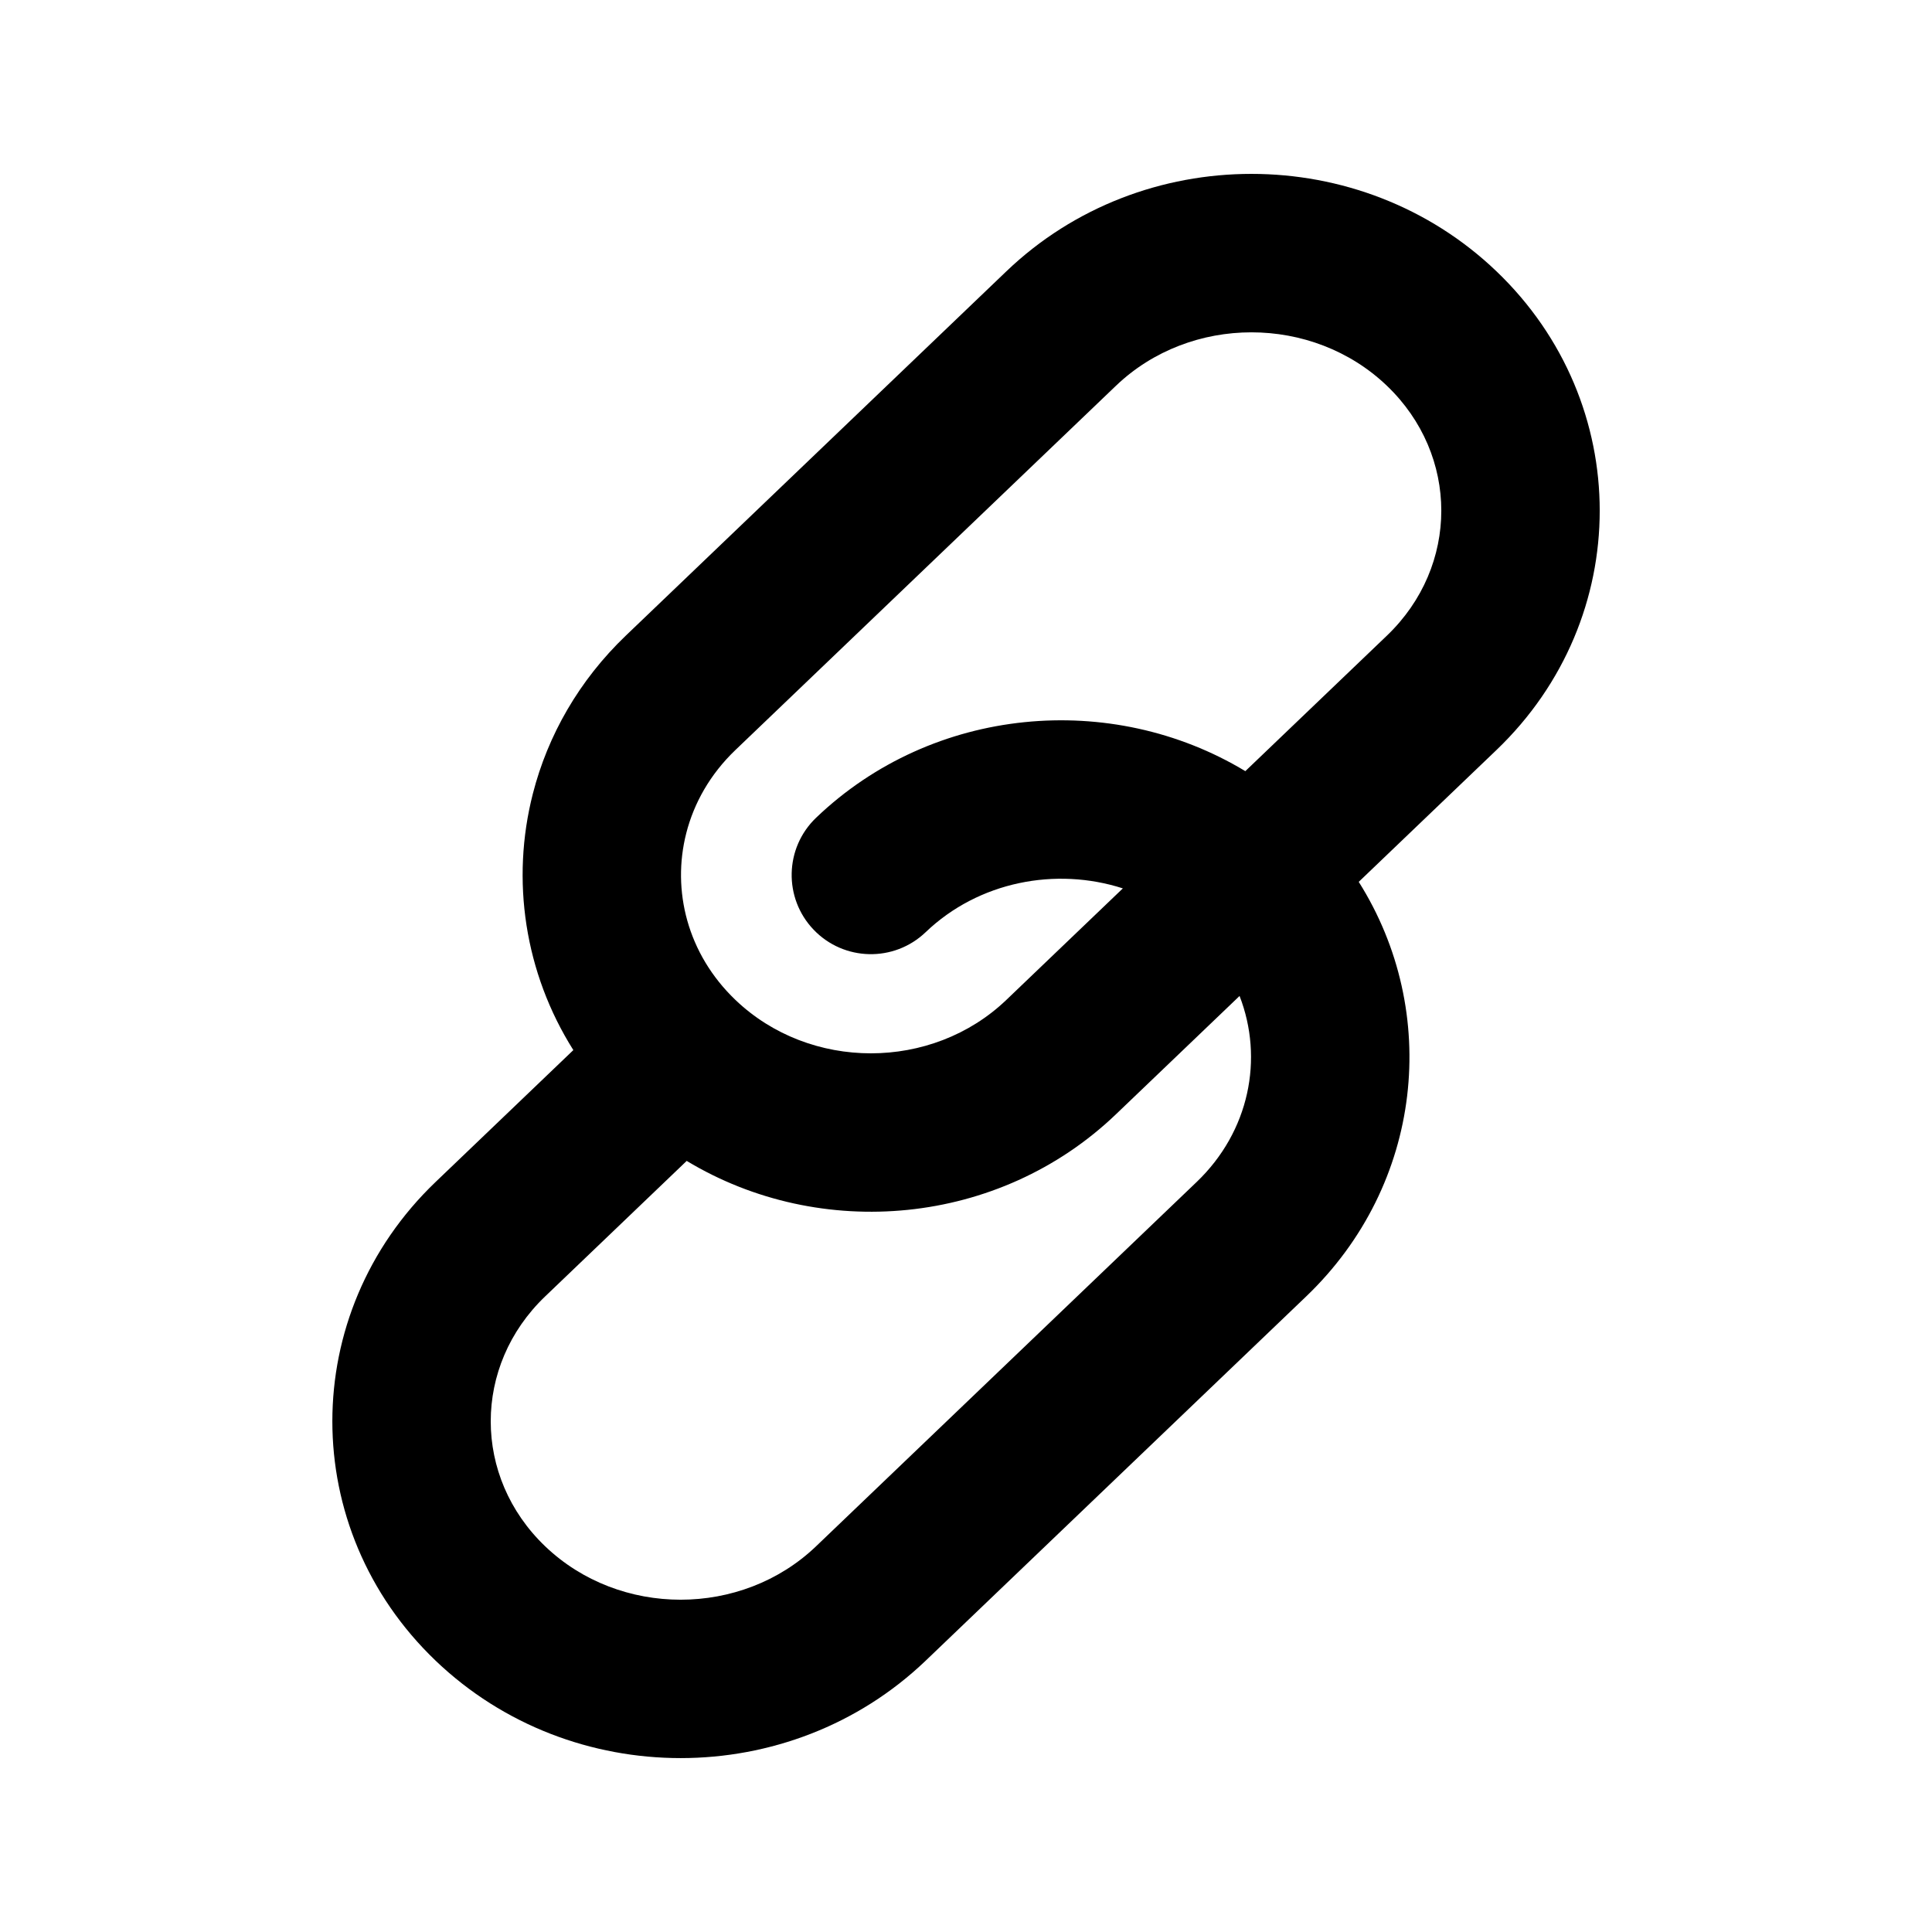 <?xml version="1.0" encoding="UTF-8"?>
<!-- Uploaded to: ICON Repo, www.svgrepo.com, Generator: ICON Repo Mixer Tools -->
<svg fill="#000000" width="800px" height="800px" version="1.1" viewBox="144 144 512 512" xmlns="http://www.w3.org/2000/svg">
 <path d="m410.7 215.9c35.965-34.426 93.914-34.426 129.88 0 36.484 34.922 36.484 91.941 0 126.86l-36.5 34.941c21.746 34.48 17.105 80.16-13.922 109.86l-100.84 96.531c-35.969 34.43-93.914 34.43-129.88 0-36.484-34.922-36.484-91.941 0-126.86l36.504-34.945c-12.938-20.52-16.586-45.082-10.73-67.949 3.961-15.477 12.242-30.031 24.648-41.906zm-84.715 235.75-37.523 35.922c-19.215 18.391-19.215 47.812 0 66.203 19.73 18.887 52.082 18.887 71.812 0l100.85-96.535c14.02-13.418 17.809-32.707 11.375-49.301l-32.766 31.363c-30.973 29.648-78.25 33.766-113.75 12.348zm148.04-103.29c-35.496-21.414-82.773-17.301-113.75 12.352-8.375 8.016-8.664 21.305-0.648 29.676 8.02 8.375 21.305 8.668 29.684 0.648 14.055-13.453 34.516-17.324 52.258-11.605l-30.867 29.547c-19.73 18.887-52.086 18.887-71.816 0-12.723-12.18-16.902-29.016-13.008-44.215 2.031-7.938 6.305-15.574 13.008-21.992l100.85-96.535c19.73-18.887 52.082-18.887 71.816 0 19.211 18.391 19.211 47.816 0 66.207z" fill-rule="evenodd"/>
</svg>
